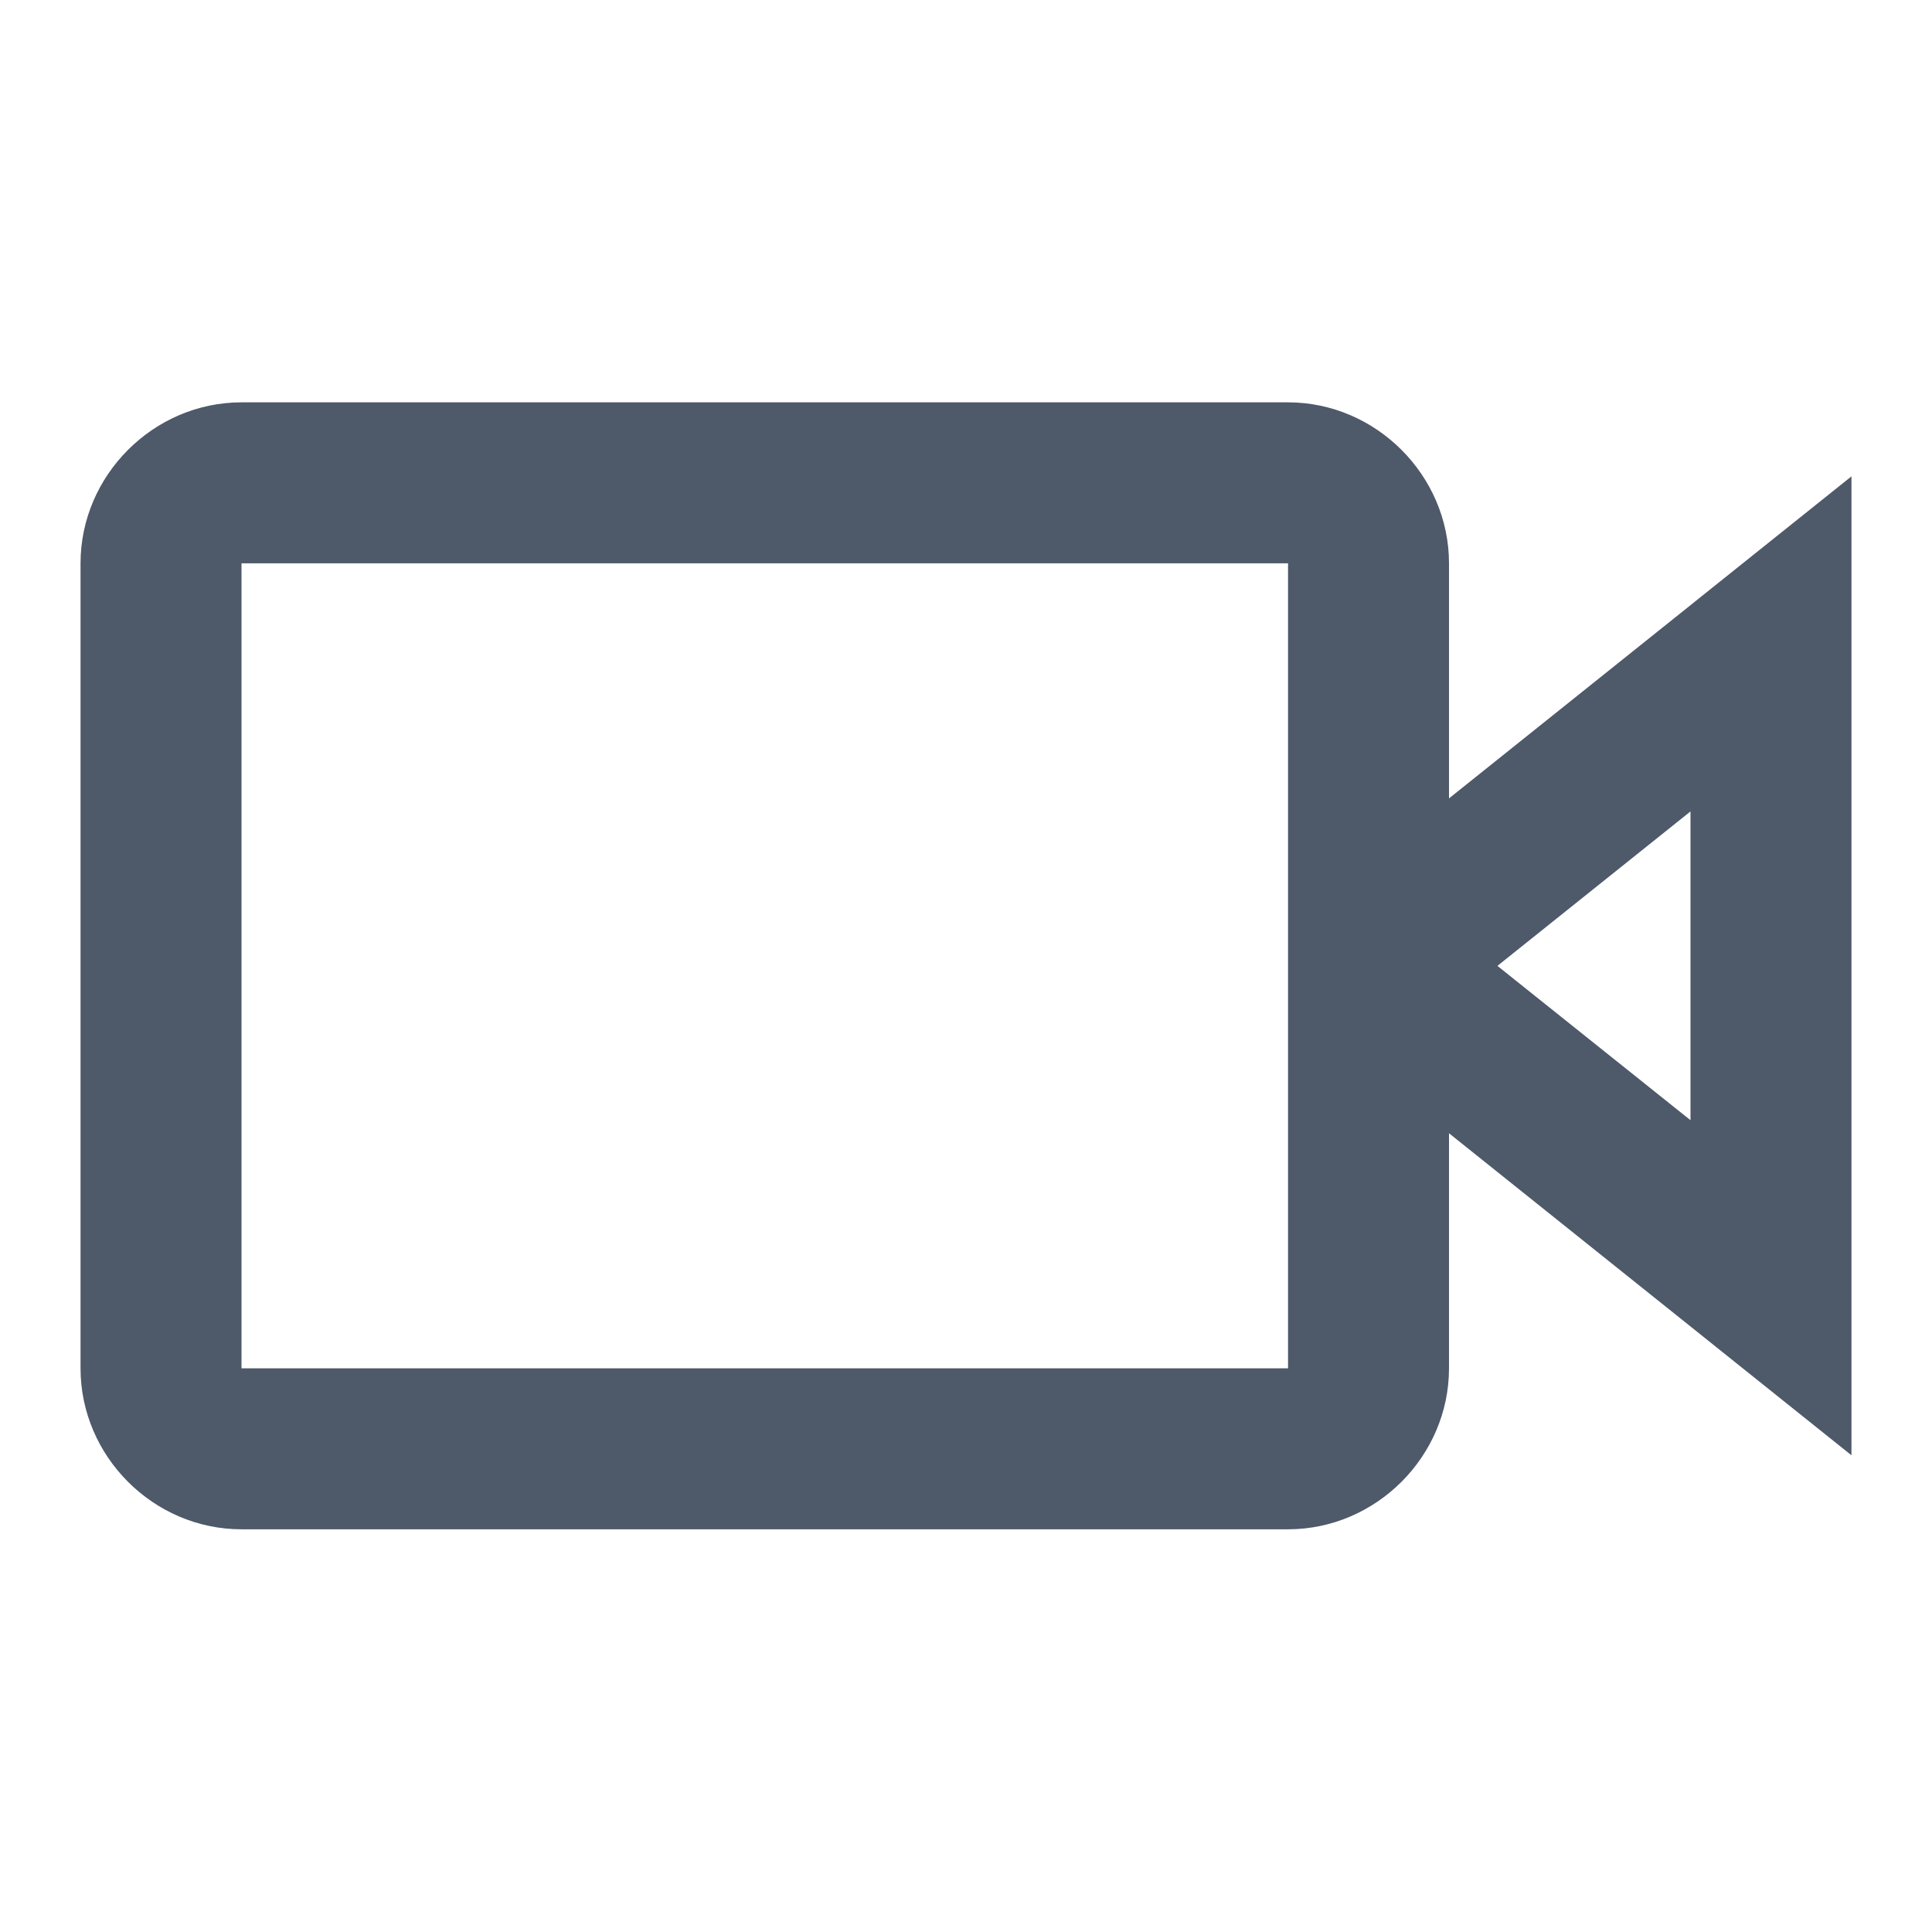 <svg width="16" height="16" viewBox="0 0 16 16" fill="none" xmlns="http://www.w3.org/2000/svg">
<path d="M2 3.332C1.271 3.332 0.667 3.937 0.667 4.665V11.332C0.667 12.061 1.271 12.665 2 12.665H10.667C11.395 12.665 12 12.061 12 11.332V9.385L15.333 12.052V3.945L12 6.612V4.665C12 3.937 11.395 3.332 10.667 3.332H2ZM2 4.665H10.667V11.332H2V4.665ZM14 6.72V9.277L12.401 7.999L14 6.72Z" fill="#4E5969"/>
</svg>
